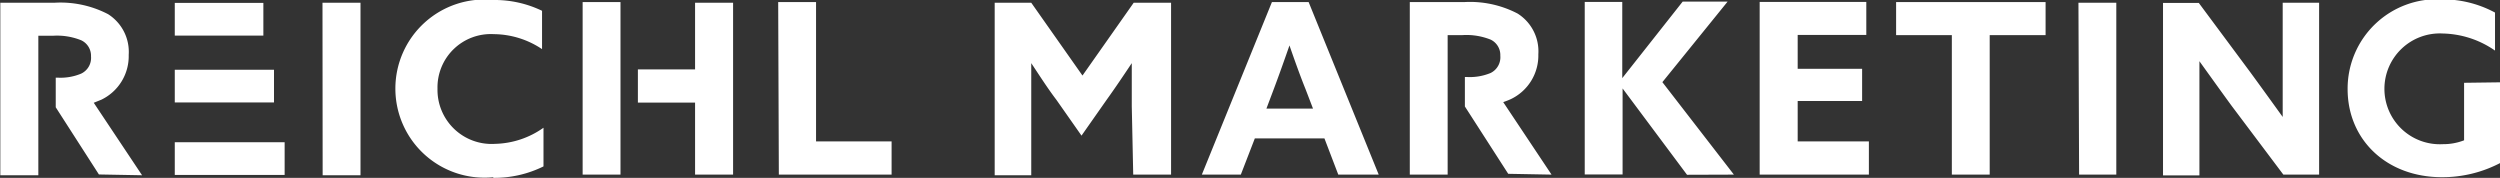 <svg id="Ebene_1" data-name="Ebene 1" xmlns="http://www.w3.org/2000/svg" xmlns:xlink="http://www.w3.org/1999/xlink" viewBox="0 0 155.2 11.04"><rect x="0" y="0" width="155.2" height="11.04" fill="#333333" stroke="none"/><defs><style>.cls-1{fill:none;}.cls-2{clip-path:url(#clip-path);}.cls-3{fill:#fff;}</style><clipPath id="clip-path" transform="translate(-310.62 -113.9)"><rect class="cls-1" x="310.62" y="113.9" width="155.2" height="11.04"/></clipPath></defs><g class="cls-2"><path class="cls-3" d="M319.44,124.78l-3-4.5.47-.19a3,3,0,0,0,1.7-2.78,2.77,2.77,0,0,0-1.28-2.53,6.39,6.39,0,0,0-3.33-.71h-3.36v10.71H313v-8.66h.9a4,4,0,0,1,1.76.28,1.06,1.06,0,0,1,.61,1,1.08,1.08,0,0,1-.61,1.07,3.3,3.3,0,0,1-1.47.25h-.11v1.84l2.68,4.17Zm11.21,0H333V114.07h-2.36Zm10.57.16a6.86,6.86,0,0,0,3.14-.71v-2.4a5.39,5.39,0,0,1-3,1,3.36,3.36,0,0,1-3.58-3.42,3.31,3.31,0,0,1,3.49-3.39,5.44,5.44,0,0,1,3,.93v-2.38a6.76,6.76,0,0,0-3-.67,5.53,5.53,0,1,0,0,11m7.87-4.67h0v-2.06h0v-4.14h-2.35v10.71h2.35Zm4.63,4.51h2.36V114.07h-2.36v4.14h-3.55v2.06h3.55Zm5.2,0h7v-2.06h-4.69v-8.65h-2.35Zm22,0h2.35V114.07H381l-3.18,4.52-3.18-4.52h-2.27v10.71h2.27v-4.29c0-.89,0-1.9,0-2.67h0c.5.75,1,1.54,1.57,2.29l1.55,2.21,1.55-2.21c.54-.75,1.07-1.54,1.57-2.29h0c0,.77,0,1.78,0,2.67Zm11.16-4.1h-2.89l.43-1.14c.34-.9.73-2,1-2.78h0c.28.81.66,1.88,1,2.72Zm1.57,4.1h2.51l-4.35-10.71h-2.28l-4.35,10.71h2.42l.87-2.25h4.32Zm13.24,0-3-4.5c.17-.06.33-.12.48-.19a3,3,0,0,0,1.7-2.78,2.77,2.77,0,0,0-1.29-2.53,6.39,6.39,0,0,0-3.33-.71h-3.36v10.71h2.35v-8.66h.91a4.05,4.05,0,0,1,1.76.28,1.06,1.06,0,0,1,.6,1,1.09,1.09,0,0,1-.6,1.07,3.37,3.37,0,0,1-1.48.25h-.12v1.83l2.69,4.18Zm11.32,0L413.82,119l4.05-5h-2.79l-3.75,4.75,0,0v-4.73H409v10.71h2.35v-5.34l0,0,4,5.36Zm1.6,0h6.78v-2.06h-4.42v-2.51h4v-2h-4v-2.1h4.26v-2.05h-6.62Zm14.28-8.66h3.47v-2.05h-9.28v2.05h3.46v8.66h2.35Zm5.55,8.66H442V114.07h-2.35Zm12.68,0h2.22V114.07h-2.26v4c0,1,0,2.07,0,3.09h0c-.67-.93-1.32-1.83-2-2.76l-3.21-4.32h-2.22v10.71h2.26v-4c0-1,0-2.07,0-3.09l0,0c.67.93,1.32,1.84,2,2.77Zm11.22-5.7v3.57a3.53,3.53,0,0,1-1.32.24,3.44,3.44,0,1,1,0-6.87,5.88,5.88,0,0,1,3.24,1.06v-2.36a6.85,6.85,0,0,0-3.29-.82,5.55,5.55,0,0,0-5.86,5.57c0,3.15,2.42,5.47,5.85,5.47a7.74,7.74,0,0,0,3.64-.89v-5Z" transform="translate(-310.62 -113.9)"/></g><rect class="cls-3" x="10.85" y="8.83" width="6.82" height="2.03"/><rect class="cls-3" x="10.85" y="4.33" width="6.16" height="2.03"/><rect class="cls-3" x="10.85" y="0.18" width="5.5" height="2.03"/></svg>